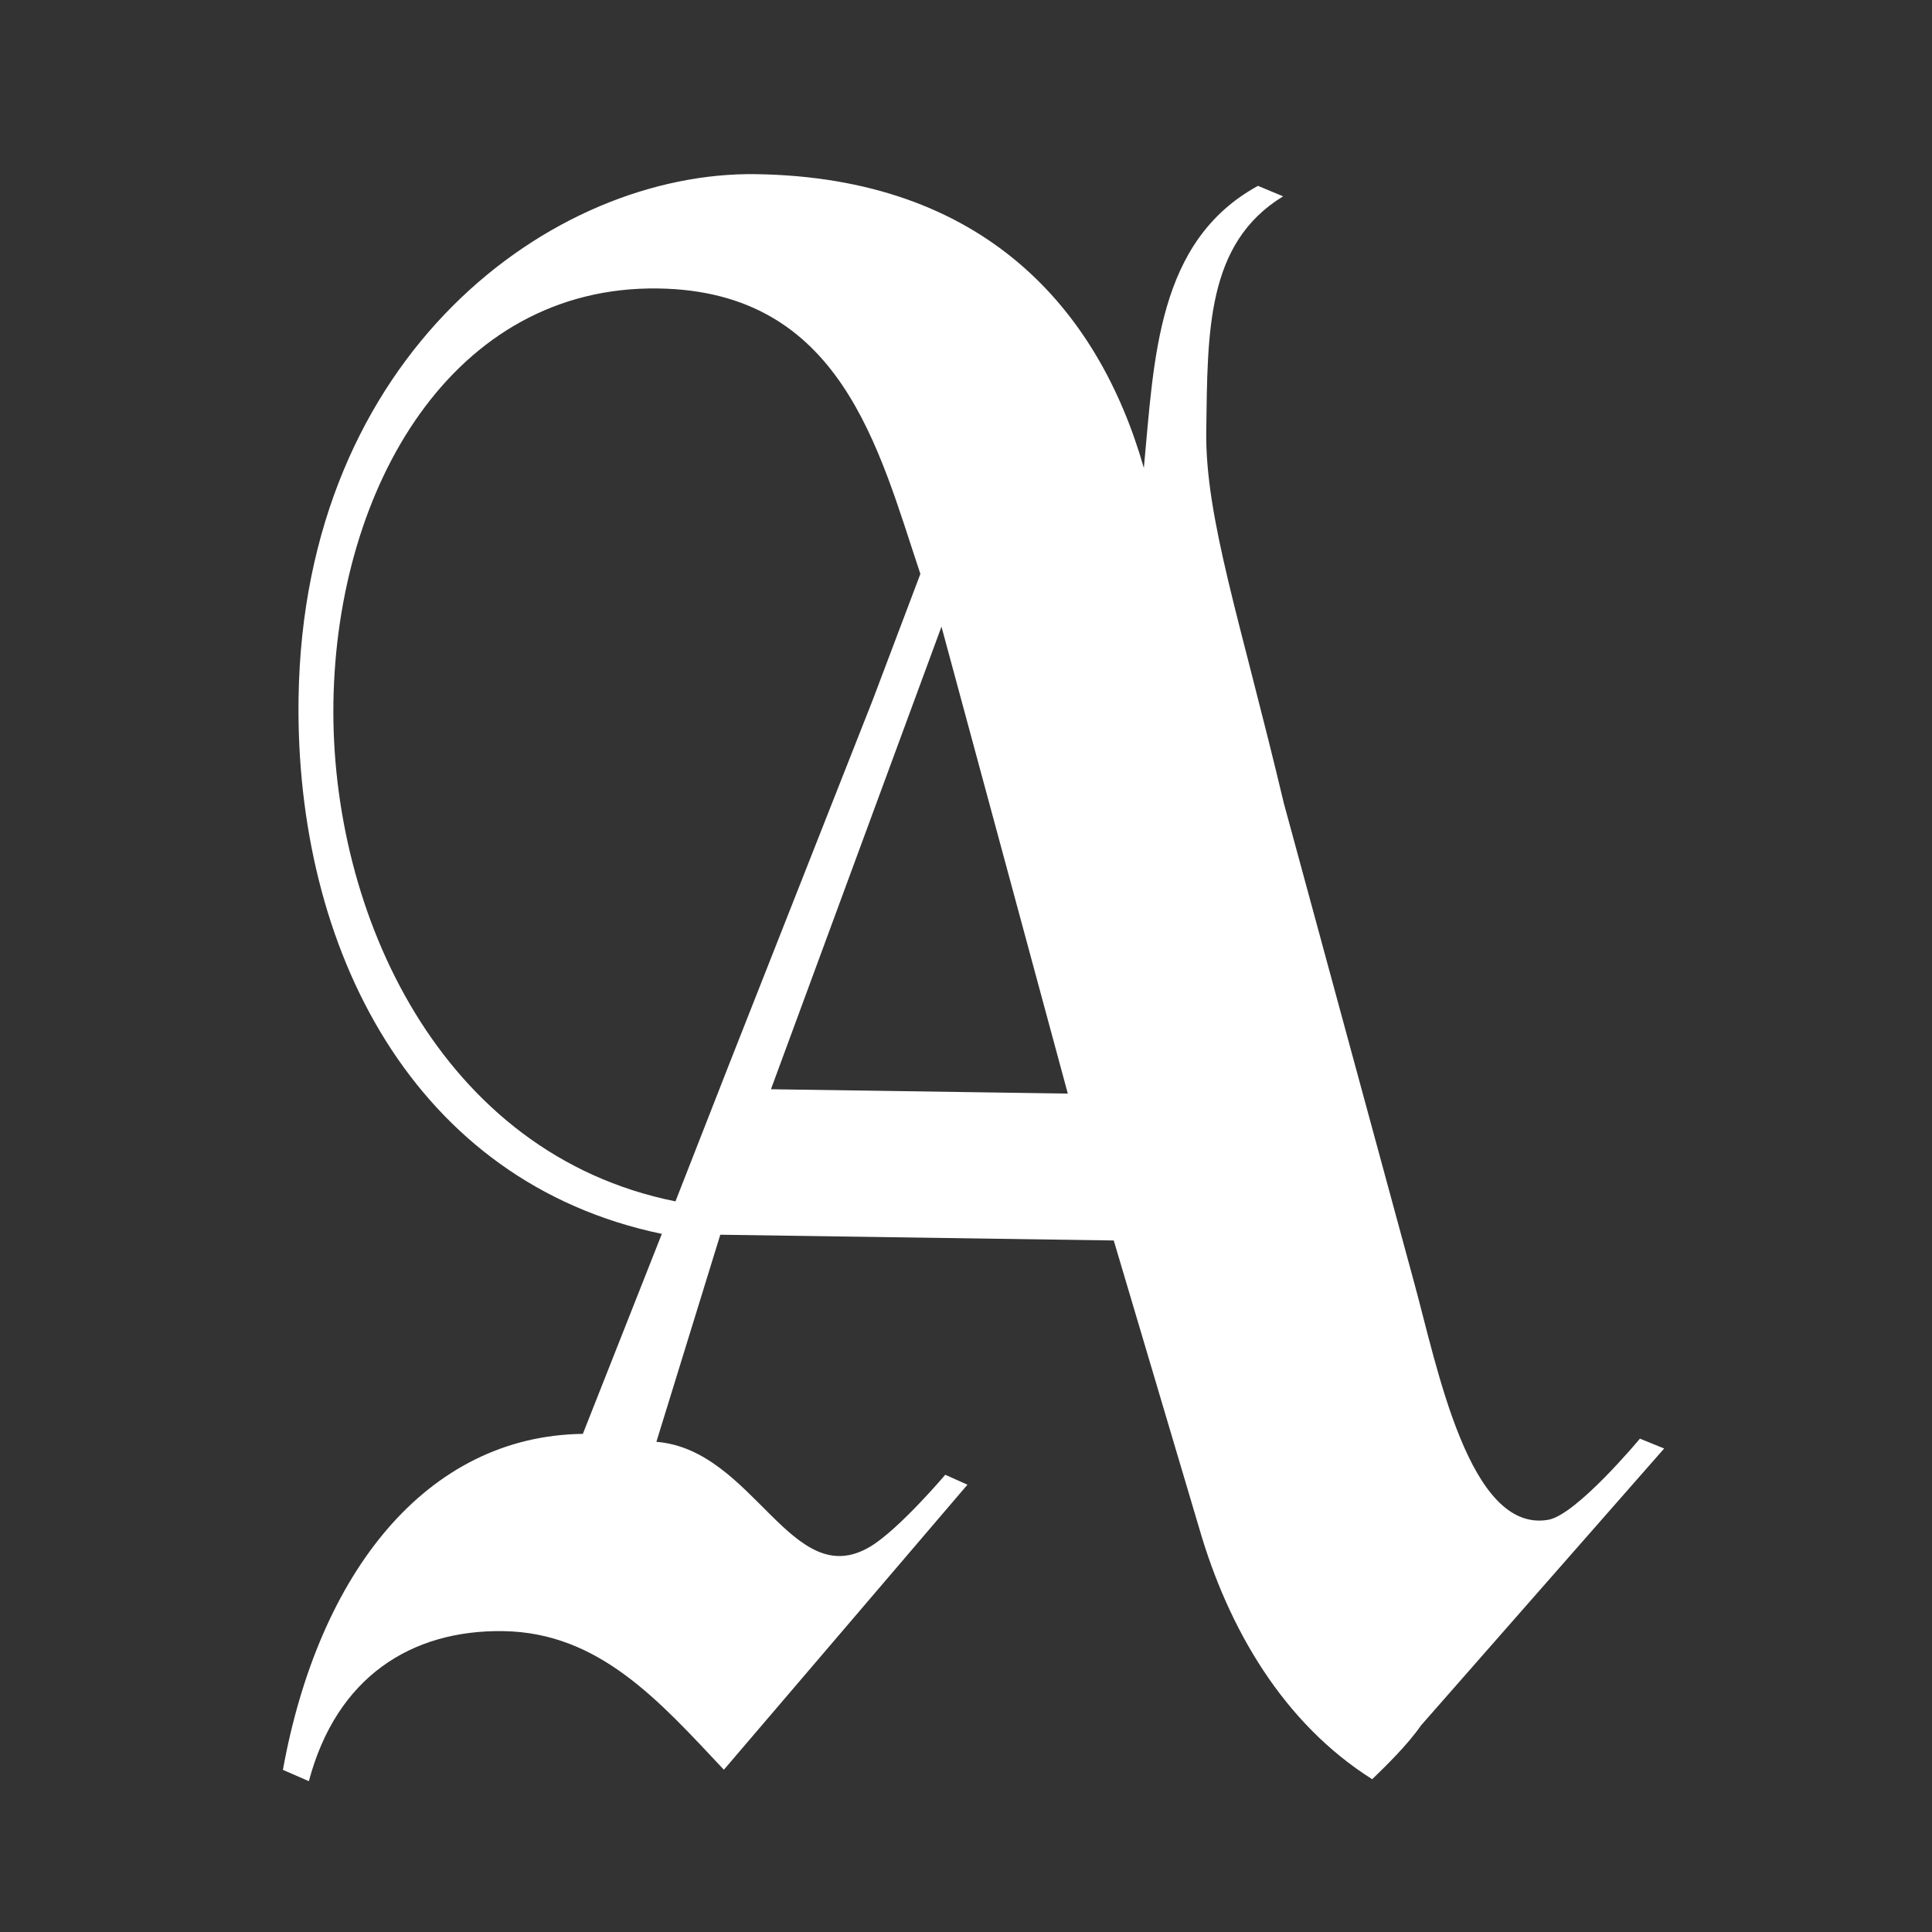 <svg xmlns="http://www.w3.org/2000/svg" id="Calque_1" data-name="Calque 1" viewBox="0 0 1417.32 1417.32"><rect x="0" y="0" width="1417.32" height="1417.32" fill="#333333" stroke="none"/><defs><style>      .cls-1 {        fill: #fff;      }    </style></defs><path class="cls-1" d="M1006.65,1305.23c-65.07-40.99-105.66-110.45-127.01-184.45l-62.59-210.76-288.64-4.22-46.88,151.92c71.97,5.88,99.24,111.64,157.1,76.75,20.95-12.63,54.82-52.57,54.82-52.57l16.27,7.28-178.68,209.1c-47.32-50.32-91.39-100.65-161.87-101.68-67.28-.98-122.24,33.49-142.59,110.08l-19.05-8.3c26.1-143.8,104.74-244.98,220.05-246.49l57.95-146.71c-182.04-37.87-269.2-208.96-266.51-393.07,3.7-253.03,186.61-386.51,335.58-384.34,166.51,2.43,251.03,98.16,284.53,215.57,7.56-79.97,9.44-166.41,83.72-206.99l18.46,7.68c-56.58,34.45-55.35,99.77-56.4,171.81-.94,64.09,25.15,139.72,56.85,273.15l95.73,352.17c16.78,61.15,40.23,183.8,98.28,173.77,20.81-3.59,67.28-59.54,67.28-59.54l17.78,7.23-178.33,203.1c-9.86,14.27-26.07,30.07-35.86,39.52ZM640.26,513.43l34.93-92.41c-30.68-91.74-57.81-207.43-192.31-209.4-150.54-2.2-235.97,145.49-238.29,304.05-2.25,153.73,78.43,331.11,250.93,365.65l39.9-101.93M690.67,459.72l-125.1,339.35,217.78,3.18-92.68-342.54Z"></path></svg>